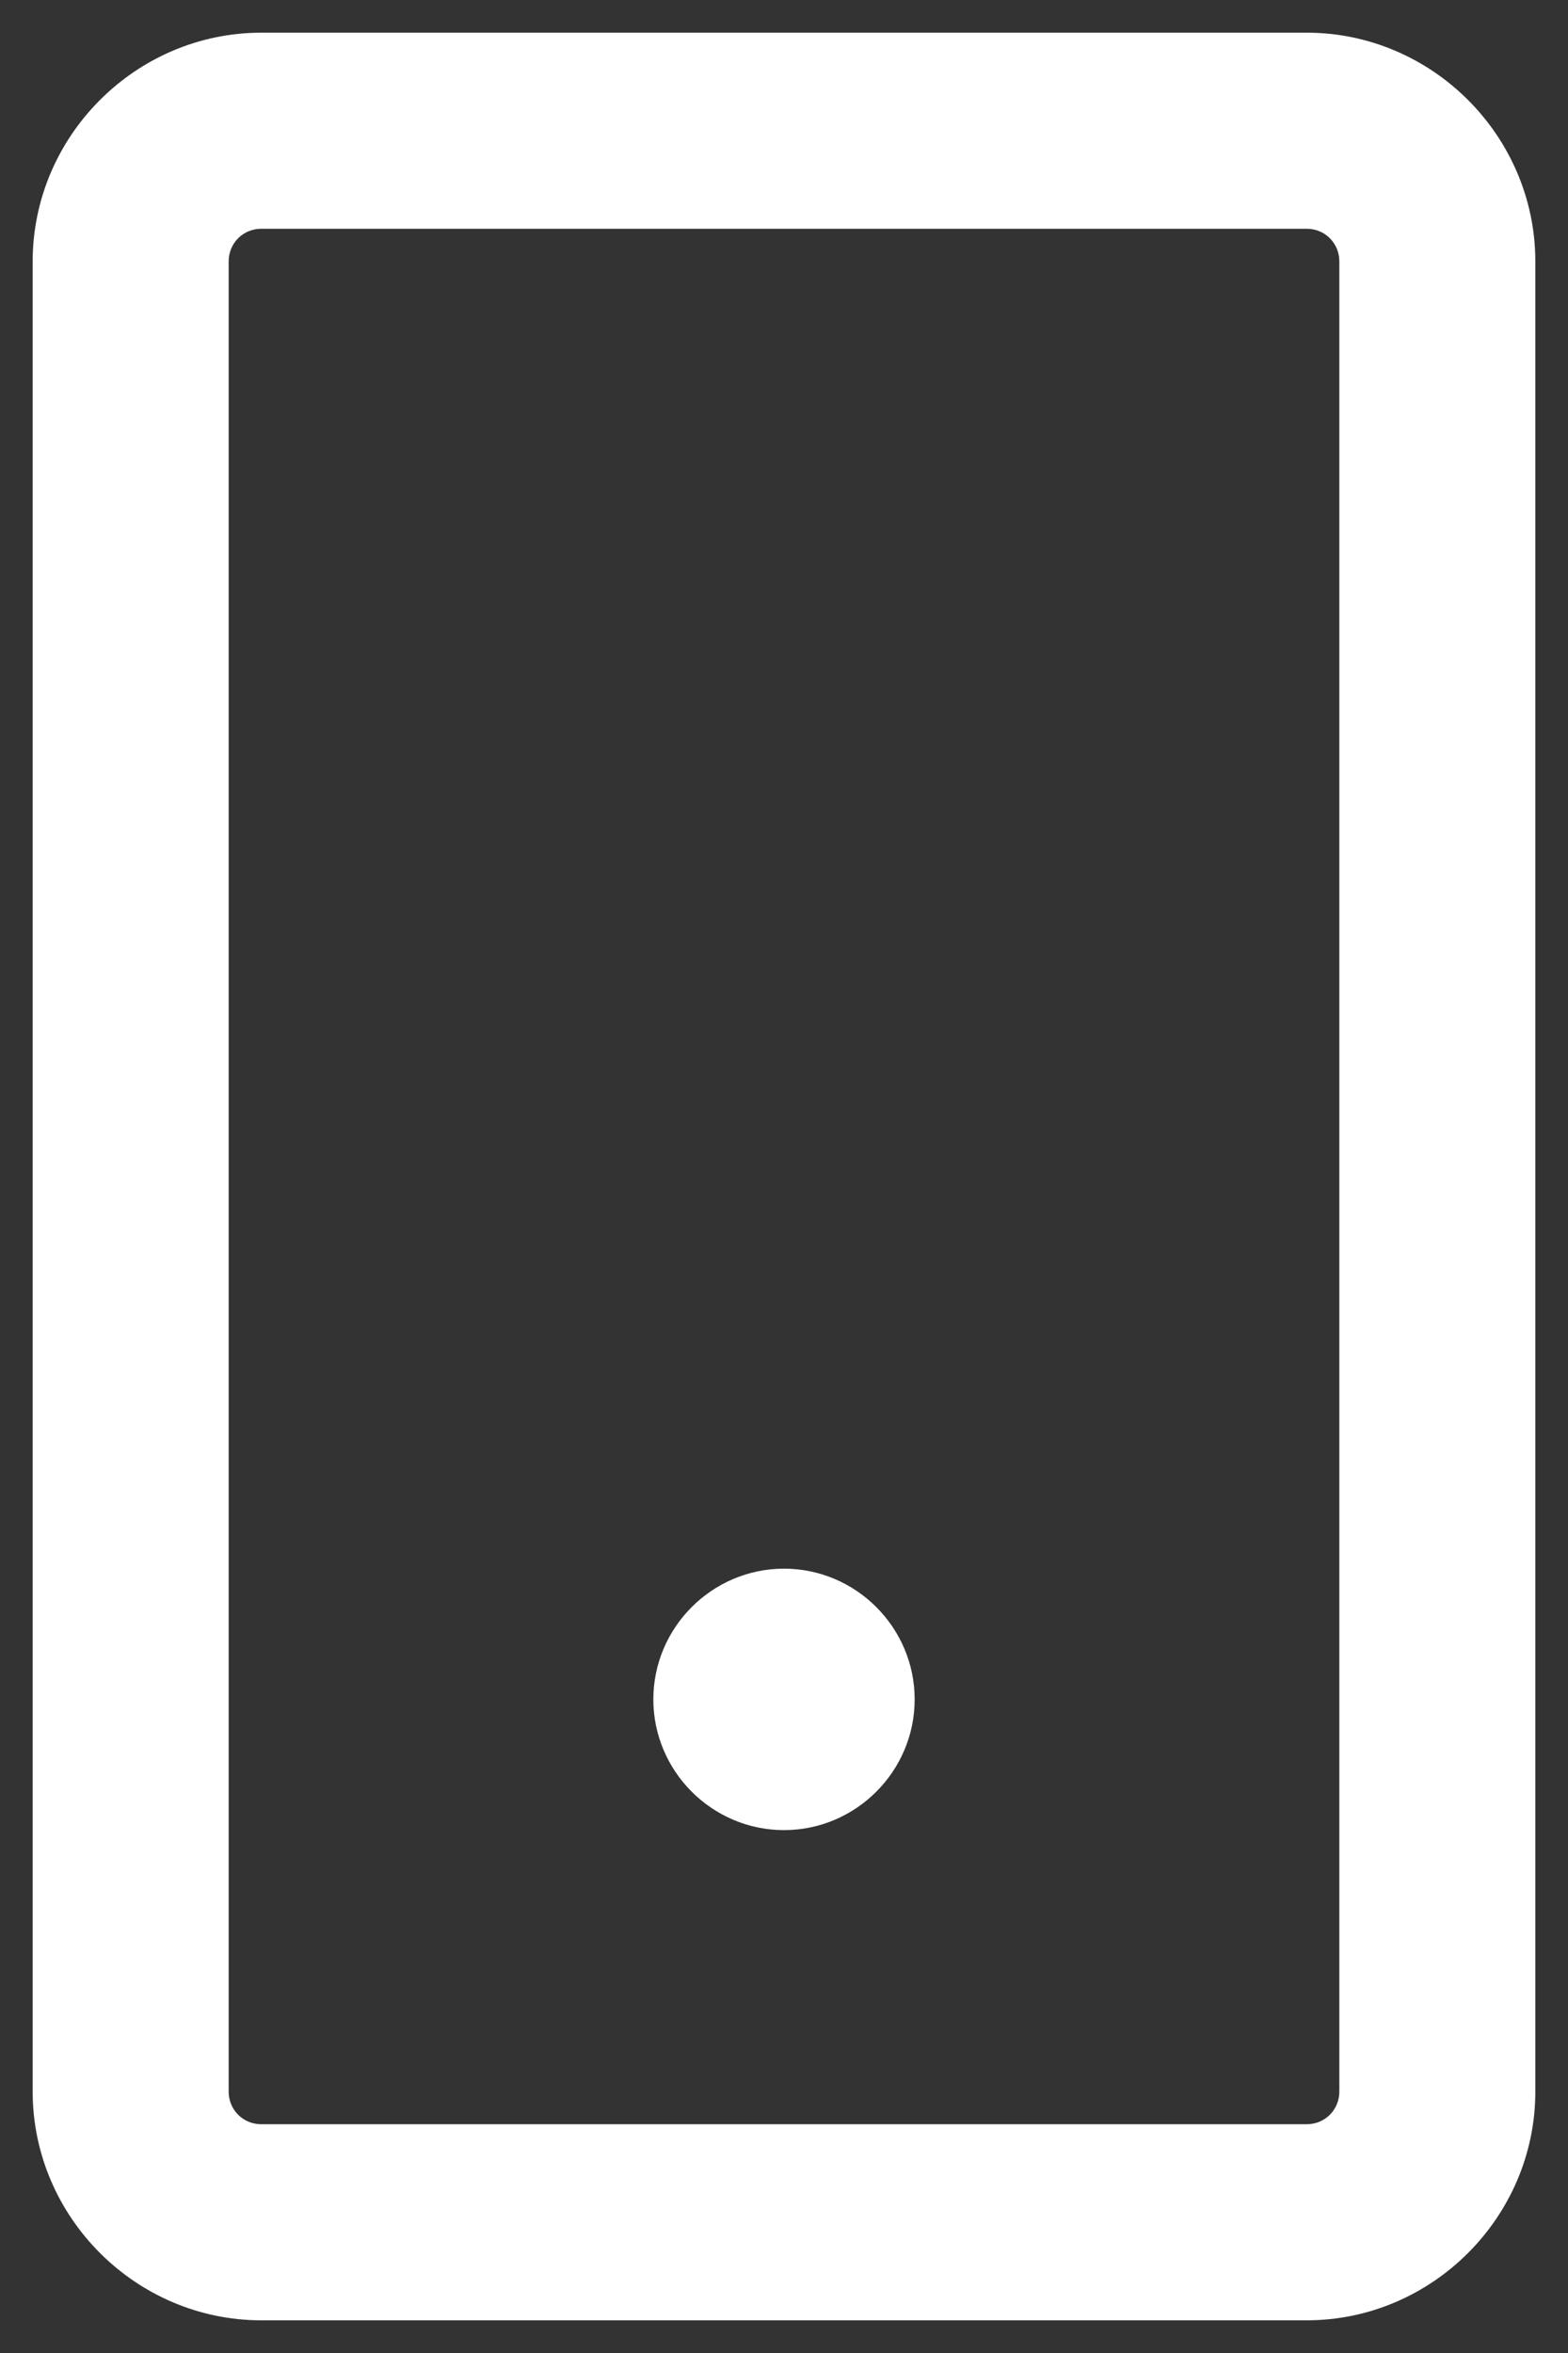 <svg width="12" height="18" viewBox="0 0 12 18" fill="none" xmlns="http://www.w3.org/2000/svg">
<rect x="0" y="0" width="12" height="18" fill="#333333" stroke="none"/>
<path d="M10 0.25H2C1.04 0.25 0.25 1.04 0.25 2V16C0.25 16.96 1.04 17.75 2 17.75H10C10.96 17.75 11.75 16.96 11.75 16V2C11.75 1.04 10.96 0.25 10 0.25ZM10.25 16C10.25 16.14 10.14 16.25 10 16.25H2C1.86 16.25 1.75 16.14 1.75 16V2C1.75 1.86 1.86 1.75 2 1.75H10C10.14 1.75 10.25 1.86 10.25 2V16ZM7 13C7 13.55 6.55 14 6 14C5.45 14 5 13.55 5 13C5 12.45 5.45 12 6 12C6.55 12 7 12.45 7 13Z" fill="white"/>
</svg>

